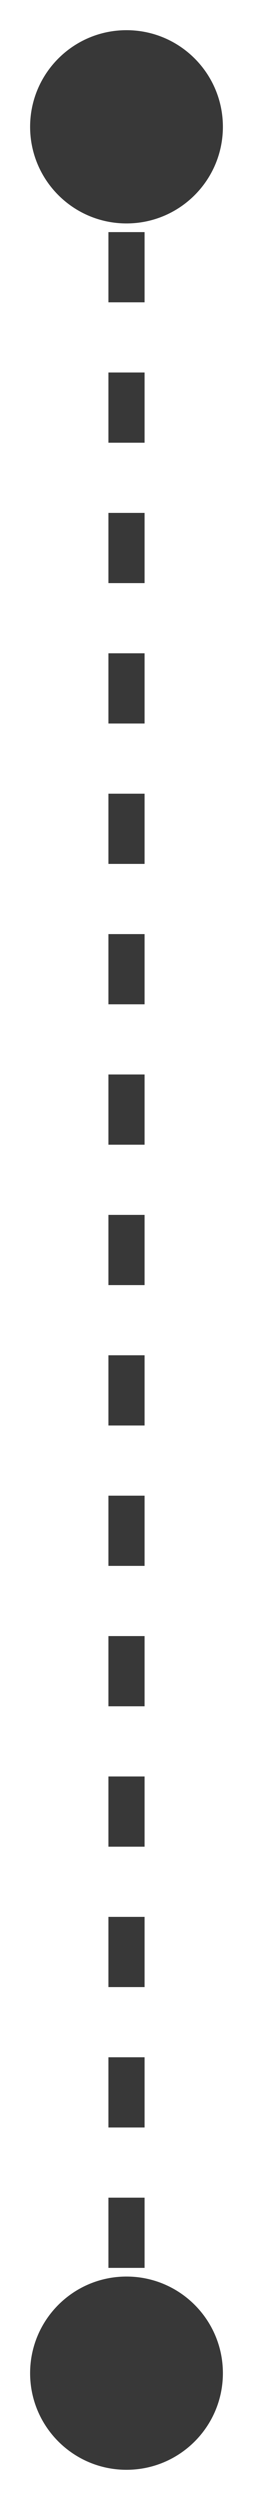 <svg xmlns="http://www.w3.org/2000/svg" width="7" height="69" viewBox="0 0 7 69" fill="none"><path d="M3.5 0.833C2.027 0.833 0.833 2.027 0.833 3.5C0.833 4.973 2.027 6.167 3.5 6.167C4.973 6.167 6.167 4.973 6.167 3.5C6.167 2.027 4.973 0.833 3.5 0.833ZM3.5 62.833C2.027 62.833 0.833 64.027 0.833 65.5C0.833 66.973 2.027 68.167 3.5 68.167C4.973 68.167 6.167 66.973 6.167 65.5C6.167 64.027 4.973 62.833 3.5 62.833ZM3 3.5L3 4.469L4 4.469L4 3.5L3 3.5ZM3 6.406L3 8.344L4 8.344L4 6.406L3 6.406ZM3 10.281L3 12.219L4 12.219L4 10.281L3 10.281ZM3 14.156L3 16.094L4 16.094L4 14.156L3 14.156ZM3 18.031L3 19.969L4 19.969L4 18.031L3 18.031ZM3 21.906L3 23.844L4 23.844L4 21.906L3 21.906ZM3 25.781L3 27.719L4 27.719L4 25.781L3 25.781ZM3 29.656L3 31.594L4 31.594L4 29.656L3 29.656ZM3 33.531L3 35.469L4 35.469L4 33.531L3 33.531ZM3 37.406L3 39.344L4 39.344L4 37.406L3 37.406ZM3 41.281L3 43.219L4 43.219L4 41.281L3 41.281ZM3 45.156L3 47.094L4 47.094L4 45.156L3 45.156ZM3 49.031L3 50.969L4 50.969L4 49.031L3 49.031ZM3 52.906L3 54.844L4 54.844L4 52.906L3 52.906ZM3 56.781L3 58.719L4 58.719L4 56.781L3 56.781ZM3 60.656L3 62.594L4 62.594L4 60.656L3 60.656ZM3 64.531L3 65.5L4 65.5L4 64.531L3 64.531Z" fill="#383838"></path></svg>